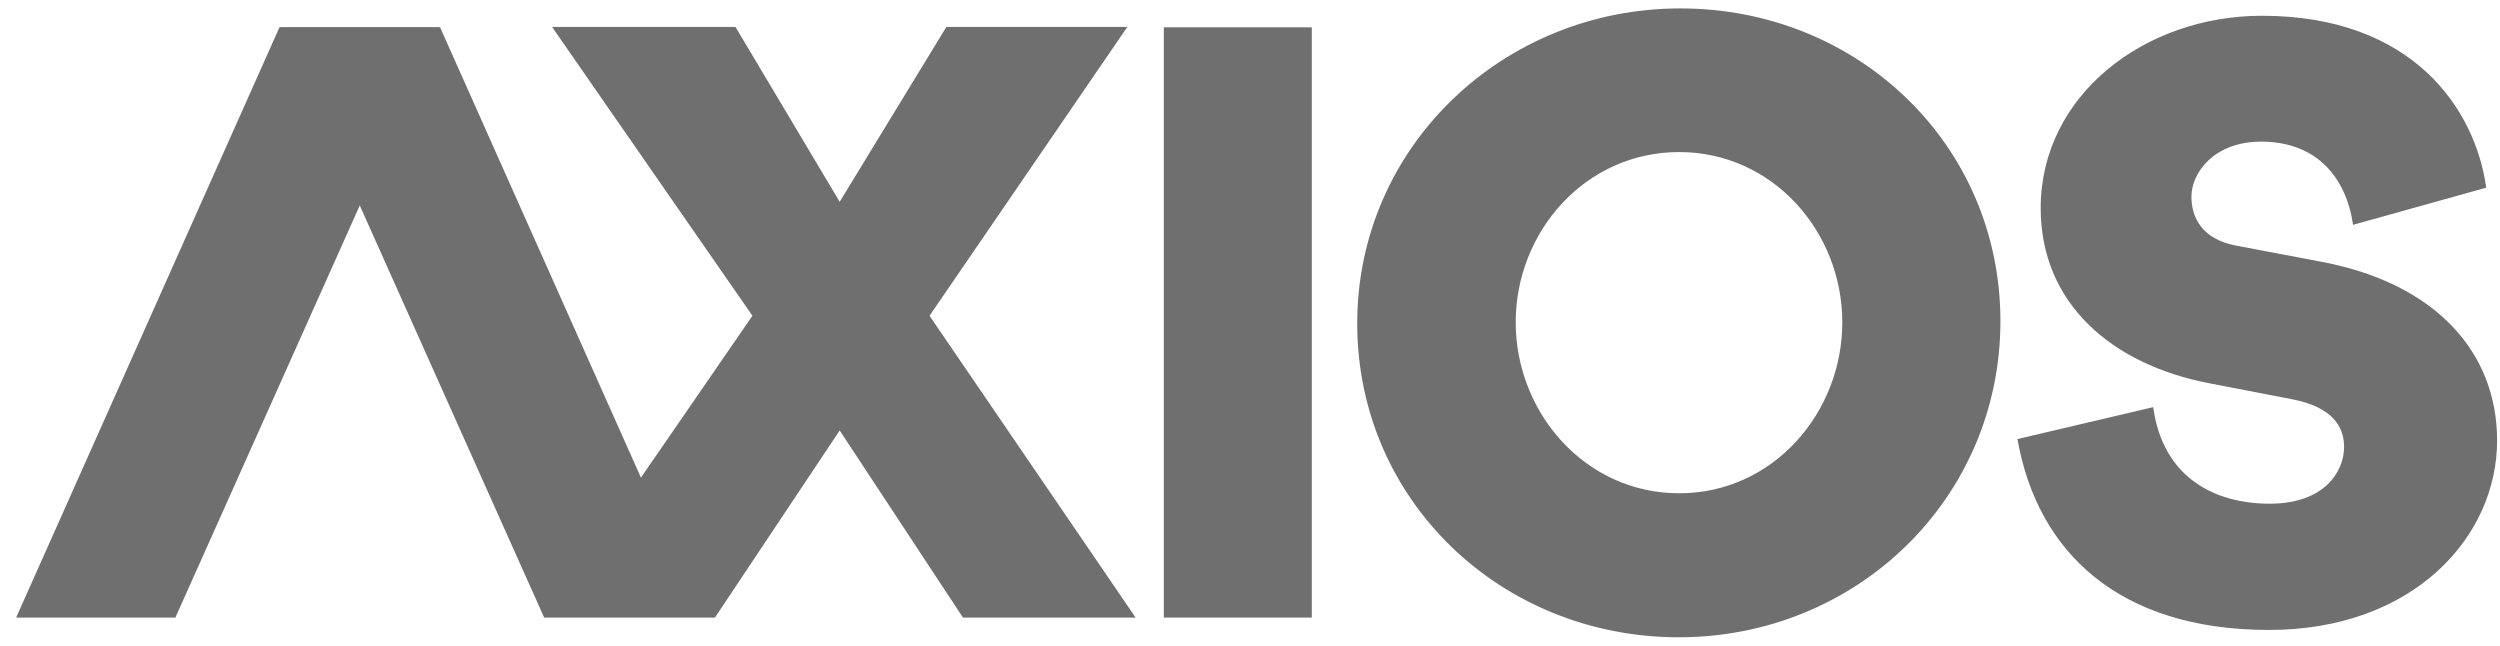 <svg width="151" height="39" viewBox="0 0 151 39" fill="none" xmlns="http://www.w3.org/2000/svg">
<g clip-path="url(#clip0_4013_3761)">
<path fill-rule="evenodd" clip-rule="evenodd" d="M70.295 37.302H79.232V1.65H70.295V37.302Z" fill="#6F6F6F"/>
<path fill-rule="evenodd" clip-rule="evenodd" d="M101.424 29.794C107.103 29.794 111.275 24.928 111.275 19.466C111.275 14.003 107.079 9.184 101.424 9.184C95.745 9.184 91.549 14.003 91.549 19.466C91.549 24.928 95.745 29.794 101.424 29.794ZM101.493 0.508C112.202 0.508 120.825 8.725 120.825 19.397C120.825 30.115 112.133 38.492 101.4 38.492C90.668 38.492 81.976 30.23 81.976 19.535C81.976 8.862 90.784 0.508 101.493 0.508ZM121.853 26.52L130.053 24.591C130.642 28.875 133.791 30.423 137.098 30.423C140.382 30.423 141.583 28.494 141.583 26.991C141.583 25.78 140.881 24.591 138.479 24.121L133.473 23.156C127.493 22.012 123.258 18.289 123.258 12.57C123.258 5.751 129.532 0.952 136.622 0.952C145.751 0.952 149.511 6.604 150.168 11.336L142.126 13.579C141.696 10.663 139.884 8.555 136.577 8.555C133.722 8.555 132.363 10.439 132.363 11.874C132.363 13.063 132.93 14.431 135.059 14.835L140.269 15.822C147.087 17.123 150.825 21.25 150.825 26.61C150.825 32.442 145.751 38.049 137.052 38.049C127.946 38.049 123.054 33.316 121.853 26.52Z" fill="#6F6F6F"/>
<path fill-rule="evenodd" clip-rule="evenodd" d="M10.593 37.302H0.975L16.879 1.65H26.543L10.593 37.302Z" fill="#6F6F6F"/>
<path fill-rule="evenodd" clip-rule="evenodd" d="M44.423 1.628H33.345L45.447 19.072L38.713 28.848L26.581 1.649H16.916L32.867 37.302H43.182L50.717 26L58.163 37.302H68.591L56.144 19.072L68.09 1.628H57.16L50.717 12.188L44.423 1.628Z" fill="#6F6F6F"/>
</g>
<defs>
<clipPath id="clip0_4013_3761">
<rect width="149.85" height="37.985" fill="white" transform="translate(0.975 0.508)"/>
</clipPath>
</defs>
</svg>
